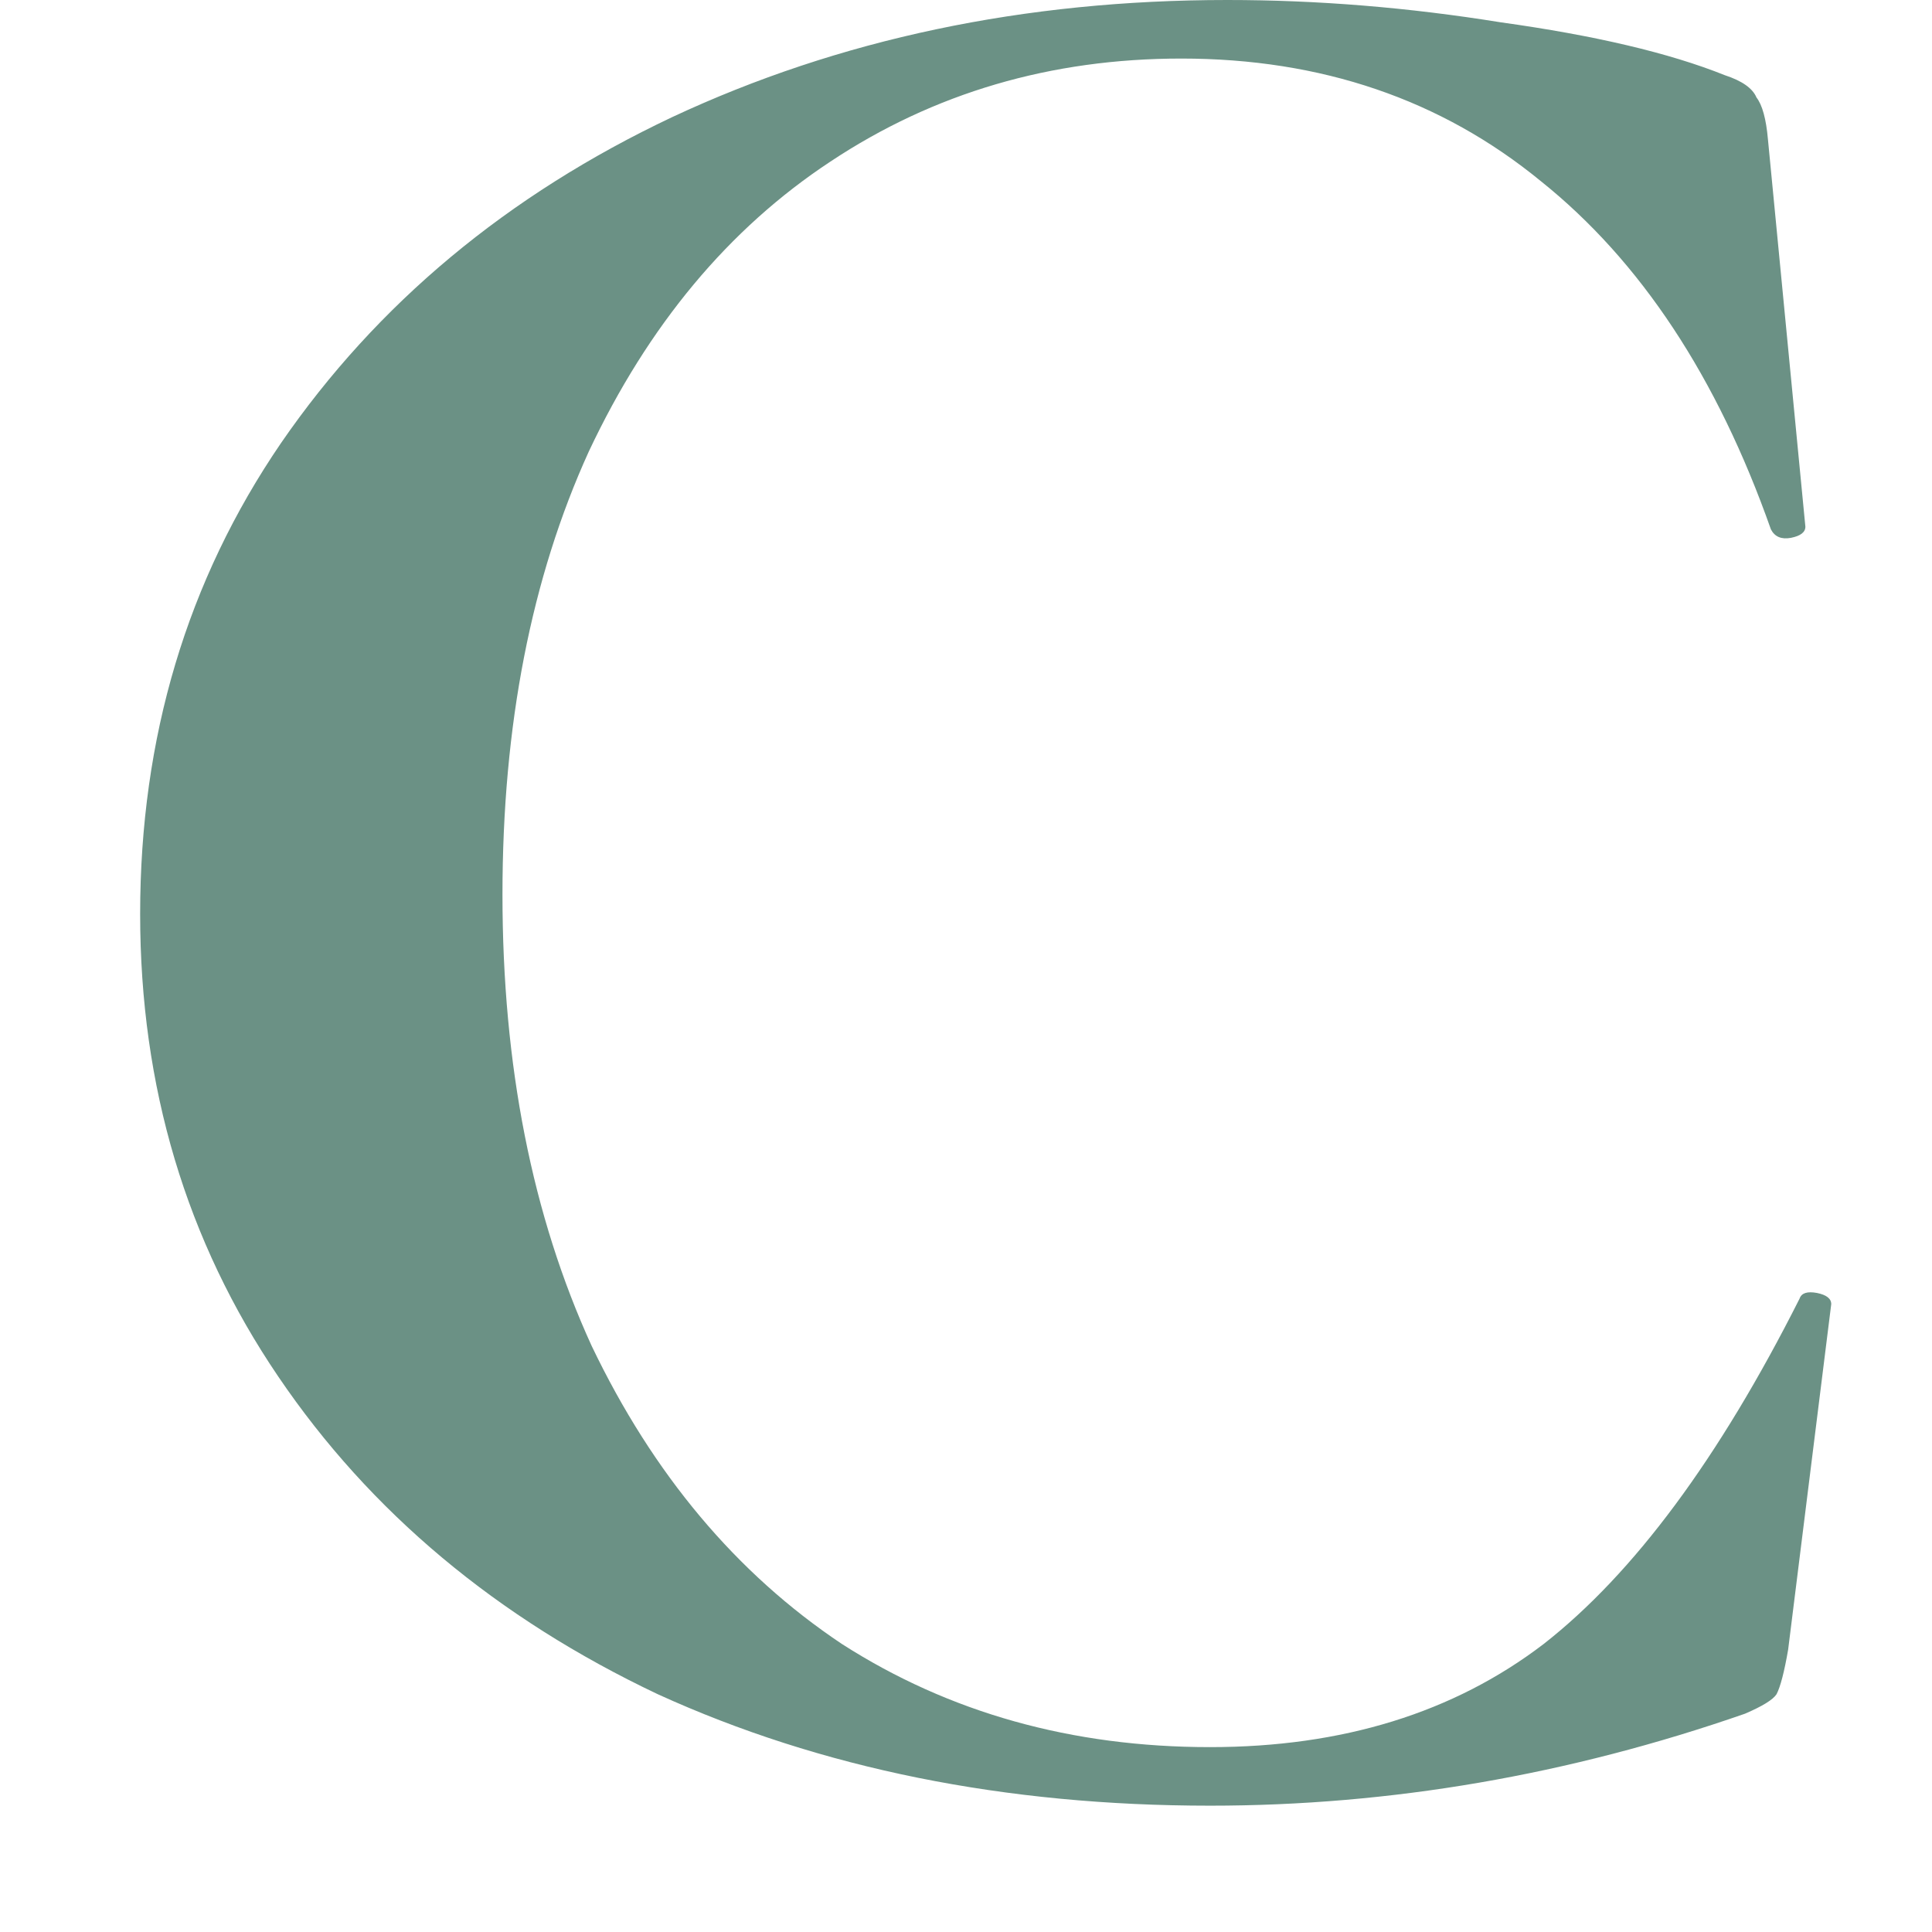 <svg xmlns="http://www.w3.org/2000/svg" width="13" height="13" viewBox="0 0 13 13" fill="none"><path d="M8.258 0C8.865 0 9.477 0.05 10.097 0.15C10.729 0.238 11.232 0.356 11.606 0.506C11.722 0.544 11.793 0.594 11.819 0.656C11.858 0.706 11.884 0.8 11.896 0.937L12.148 3.544C12.148 3.581 12.116 3.606 12.051 3.619C11.987 3.631 11.942 3.612 11.916 3.562C11.555 2.538 11.039 1.756 10.368 1.219C9.697 0.669 8.89 0.394 7.949 0.394C7.071 0.394 6.284 0.625 5.588 1.087C4.904 1.538 4.362 2.188 3.962 3.038C3.575 3.888 3.381 4.881 3.381 6.019C3.381 7.169 3.581 8.181 3.981 9.056C4.394 9.919 4.955 10.588 5.665 11.062C6.387 11.525 7.213 11.756 8.142 11.756C9.032 11.756 9.781 11.525 10.387 11.062C10.993 10.588 11.568 9.812 12.109 8.738C12.122 8.7 12.161 8.688 12.226 8.7C12.29 8.713 12.322 8.738 12.322 8.775L12.032 11.1C12.006 11.25 11.98 11.35 11.954 11.4C11.929 11.438 11.858 11.481 11.742 11.531C10.555 11.944 9.355 12.15 8.142 12.15C6.762 12.15 5.523 11.9 4.426 11.4C3.343 10.887 2.491 10.175 1.872 9.262C1.253 8.35 0.943 7.312 0.943 6.15C0.943 4.963 1.259 3.906 1.891 2.981C2.536 2.044 3.414 1.312 4.523 0.788C5.646 0.263 6.891 0 8.258 0Z" fill="#6B9185"></path></svg>